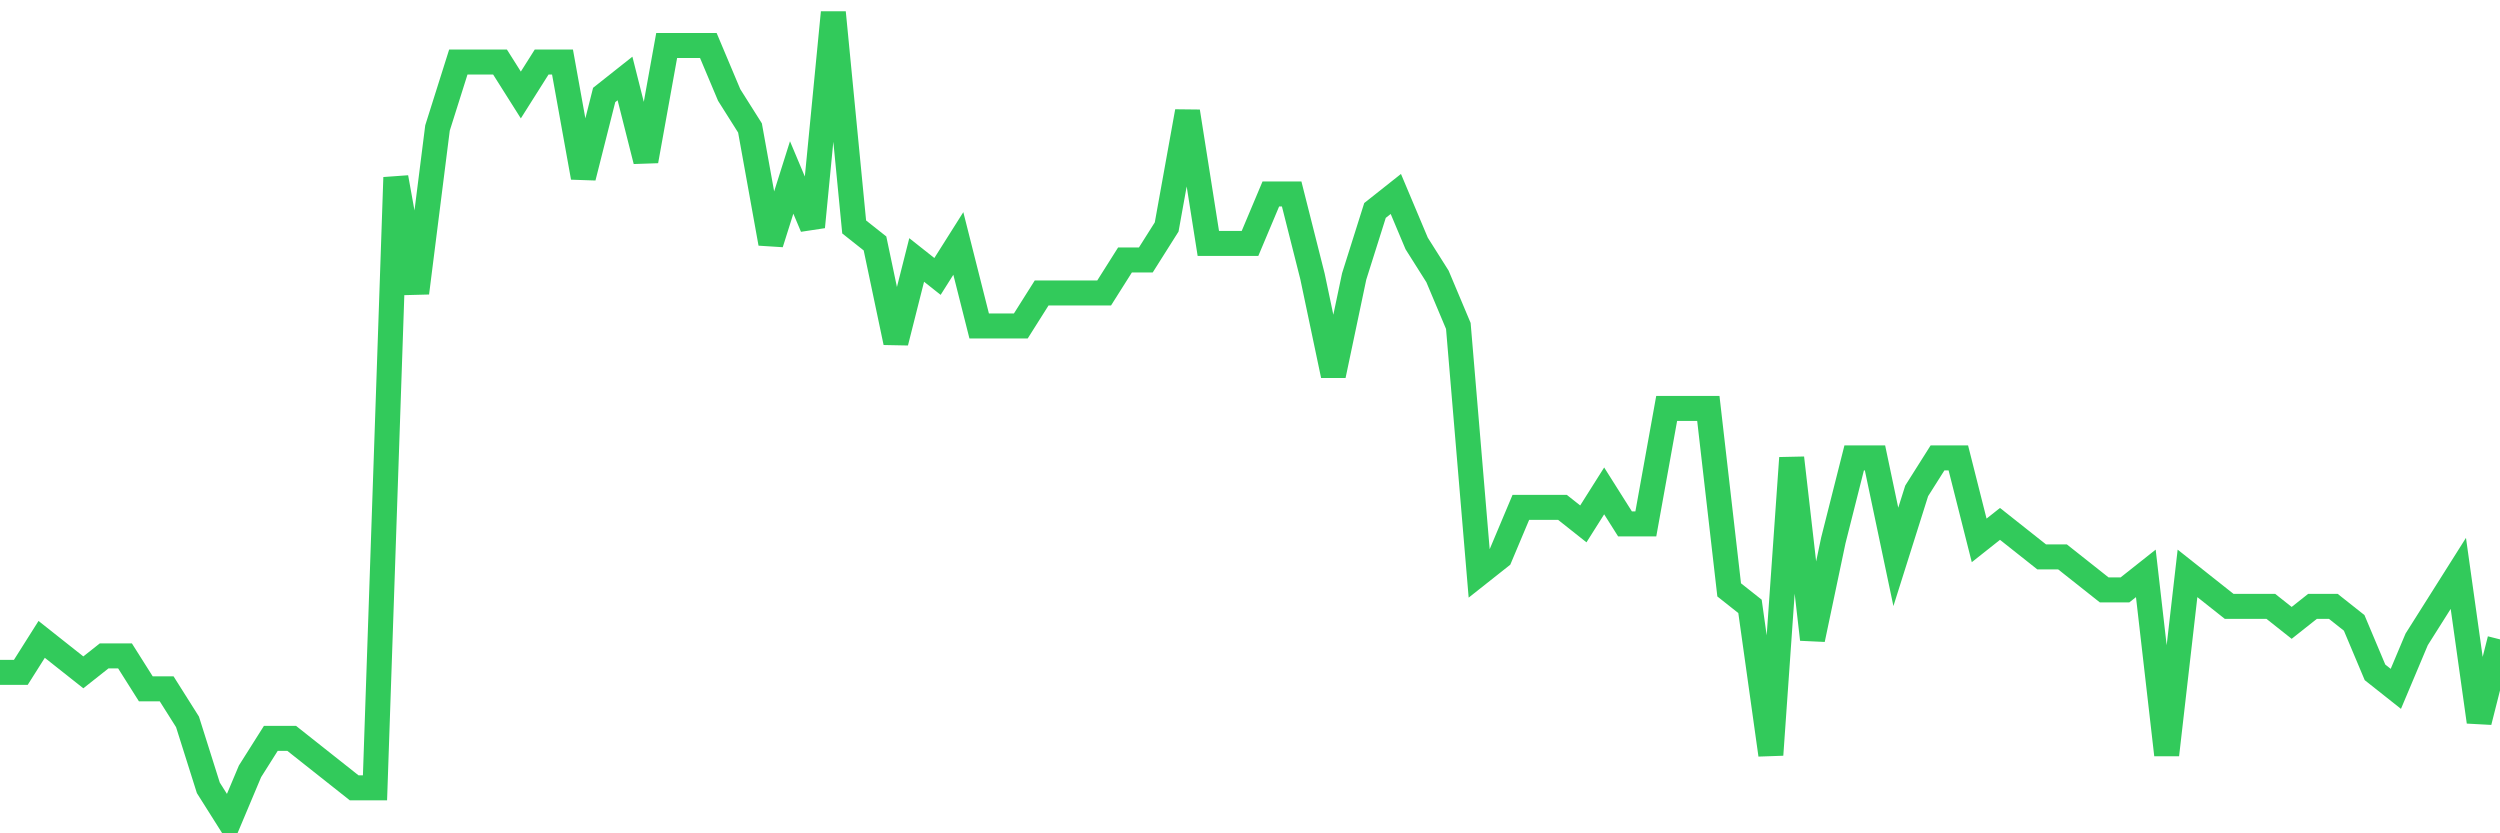 <svg
  xmlns="http://www.w3.org/2000/svg"
  xmlns:xlink="http://www.w3.org/1999/xlink"
  width="120"
  height="40"
  viewBox="0 0 120 40"
  preserveAspectRatio="none"
>
  <polyline
    points="0,32.273 1,32.273 2,30.69 3,31.482 4,32.273 5,31.482 6,31.482 7,33.065 8,33.065 9,34.649 10,37.816 11,39.4 12,37.024 13,35.441 14,35.441 15,36.233 16,37.024 17,37.816 18,37.816 19,8.518 20,14.061 21,6.143 22,2.976 23,2.976 24,2.976 25,4.559 26,2.976 27,2.976 28,8.518 29,4.559 30,3.767 31,7.727 32,2.184 33,2.184 34,2.184 35,4.559 36,6.143 37,11.686 38,8.518 39,10.894 40,0.6 41,10.894 42,11.686 43,16.437 44,12.478 45,13.269 46,11.686 47,15.645 48,15.645 49,15.645 50,14.061 51,14.061 52,14.061 53,14.061 54,12.478 55,12.478 56,10.894 57,5.351 58,11.686 59,11.686 60,11.686 61,9.31 62,9.31 63,13.269 64,18.02 65,13.269 66,10.102 67,9.31 68,11.686 69,13.269 70,15.645 71,27.522 72,26.731 73,24.355 74,24.355 75,24.355 76,25.147 77,23.563 78,25.147 79,25.147 80,19.604 81,19.604 82,19.604 83,28.314 84,29.106 85,36.233 86,21.98 87,30.69 88,25.939 89,21.98 90,21.98 91,26.731 92,23.563 93,21.98 94,21.98 95,25.939 96,25.147 97,25.939 98,26.731 99,26.731 100,27.522 101,28.314 102,28.314 103,27.522 104,36.233 105,27.522 106,28.314 107,29.106 108,29.106 109,29.106 110,29.898 111,29.106 112,29.106 113,29.898 114,32.273 115,33.065 116,30.69 117,29.106 118,27.522 119,34.649 120,30.69"
    fill="none"
    stroke="#32ca5b"
    stroke-width="1.2"
  >
  </polyline>
</svg>